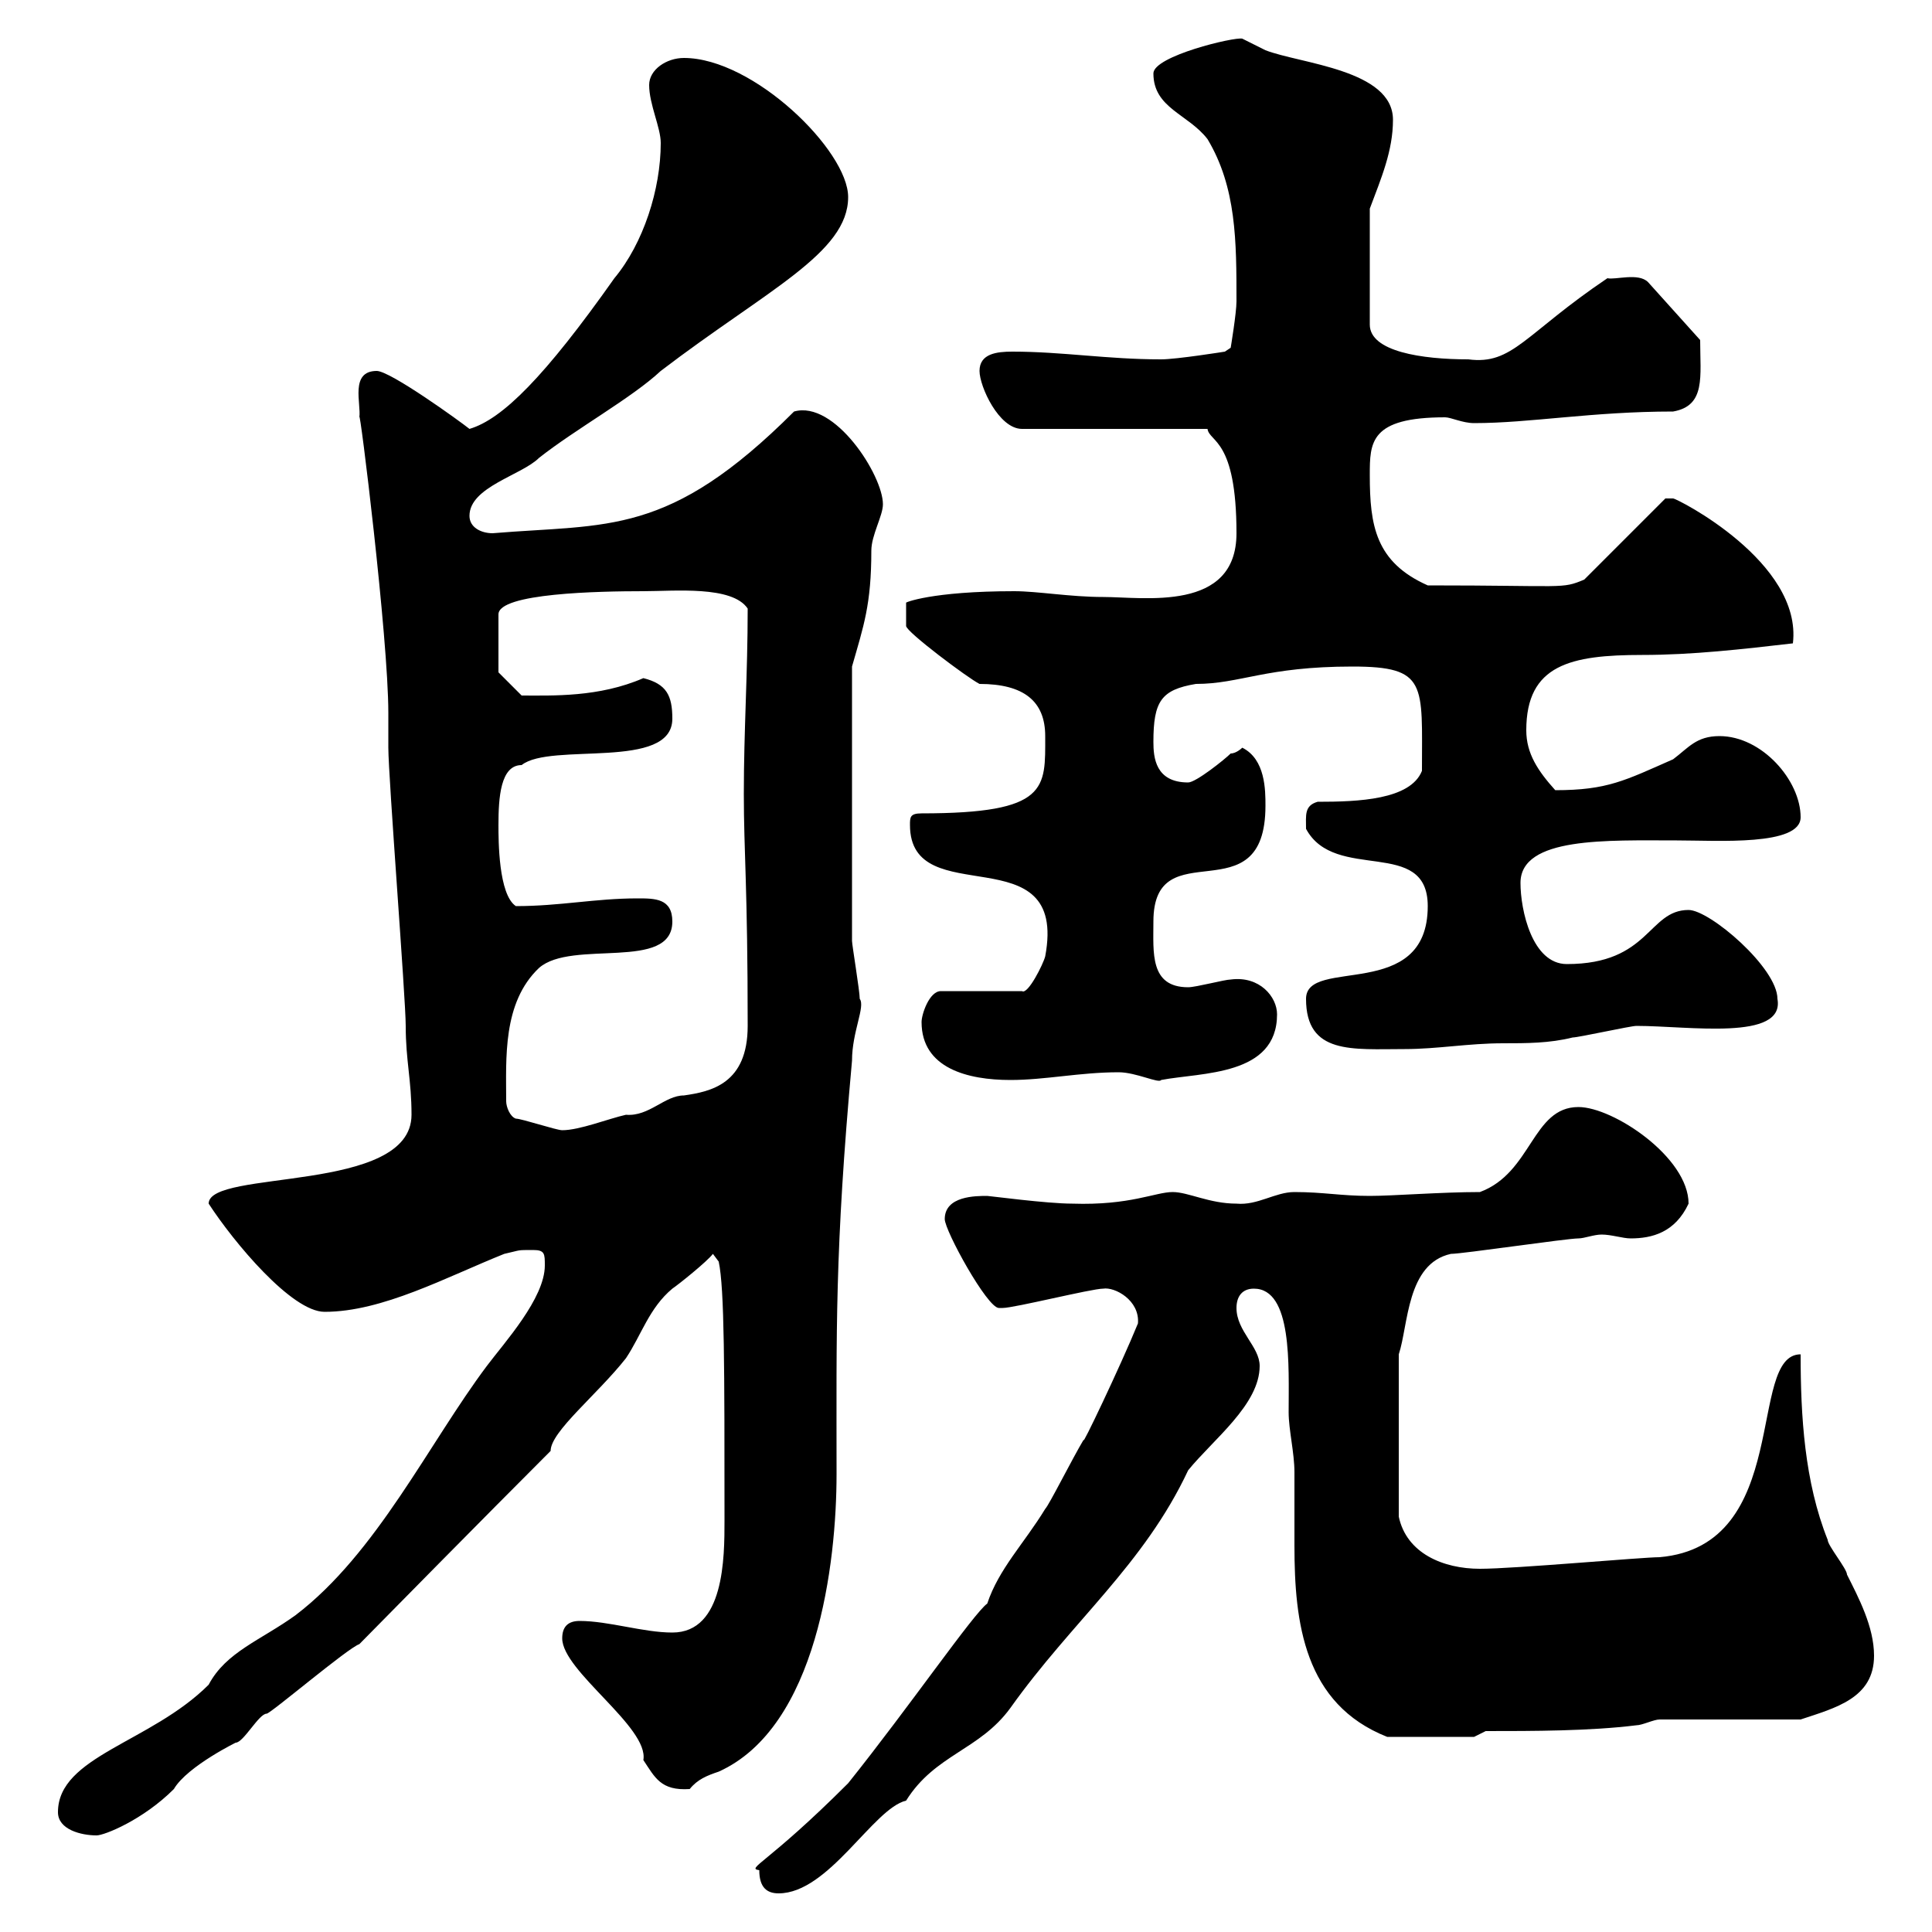 <svg xmlns="http://www.w3.org/2000/svg" xmlns:xlink="http://www.w3.org/1999/xlink" width="300" height="300"><path d="M117.90 290.40C117.90 293.10 119.10 294 120.90 294C128.70 294 135.60 280.80 140.70 279.60C145.20 272.40 152.10 271.80 156.90 265.20C166.50 251.70 177.60 243 184.50 228.30C188.40 223.50 195.60 218.10 195.60 212.10C195.60 209.10 192 206.70 192 203.10C192 201.30 192.90 200.10 194.70 200.10C200.70 200.10 200.10 212.10 200.10 219.30C200.10 222 201 225.60 201 228.60C201 232.20 201 236.10 201 240C201 252 202.50 264.60 215.40 269.70L228.90 269.70L230.70 268.80C237.90 268.80 246.90 268.80 254.10 267.90C255 267.90 256.80 267 257.70 267L279.60 267C285 265.20 291 263.70 291 257.10C291 252.60 288.60 248.10 286.80 244.50C286.80 243.60 283.80 240 283.80 239.10C280.20 230.10 279.60 219.90 279.60 210.30C271.20 210.30 278.40 240 257.70 241.80C255 241.80 235.20 243.60 229.80 243.60C224.10 243.60 218.40 241.20 217.20 235.50L217.20 210.30C218.70 205.80 218.40 196.20 225.30 194.70C227.10 194.70 243.30 192.30 245.10 192.30C246 192.30 247.50 191.70 248.70 191.70C250.20 191.70 252 192.30 253.20 192.30C256.50 192.30 260.10 191.40 262.20 186.90C262.20 179.70 250.50 171.90 245.10 171.90C237.90 171.90 237.90 182.10 229.80 185.10C223.80 185.10 216.30 185.70 212.70 185.70C208.20 185.70 205.50 185.10 201 185.10C198 185.10 195.30 187.20 192 186.90C187.80 186.90 184.50 185.10 182.10 185.10C179.40 185.10 175.50 187.20 166.50 186.90C162.60 186.90 153.60 185.70 153.30 185.70C151.50 185.70 146.70 185.70 146.70 189.30C146.70 191.10 153.30 203.10 155.10 203.10C155.10 203.10 155.70 203.10 155.70 203.10C157.50 203.10 169.50 200.10 171.30 200.10C173.10 199.80 177 201.90 176.70 205.50C174 212.10 167.70 225.30 168.30 223.50C166.50 226.50 162.90 233.70 162.30 234.30C159 239.70 155.10 243.60 153.30 249C151.20 250.50 141.30 264.90 131.70 276.90C119.10 289.50 115.80 290.10 117.90 290.40ZM9 281.40C9 284.10 12.60 285 15 285C16.20 285 22.20 282.60 27 277.80C29.10 274.20 37.20 270.30 36.60 270.60C37.80 270.60 40.20 266.10 41.40 266.10C42 266.10 54 255.90 55.80 255.30C74.70 236.10 83.70 227.10 85.50 225.30C85.50 222.30 92.70 216.60 97.20 210.90C99.60 207.30 100.80 203.10 104.40 200.10C105.30 199.50 109.80 195.90 110.70 194.70L111.60 195.90C112.50 200.10 112.50 212.40 112.50 236.10C112.50 241.80 112.50 253.50 104.40 253.50C99.90 253.50 94.50 251.70 90 251.70C88.20 251.70 87.30 252.60 87.30 254.40C87.30 259.50 100.80 268.20 99.90 273.30C101.70 276 102.60 278.10 107.10 277.80C108.30 276.30 109.80 275.70 111.60 275.10C126.90 268.20 129.90 242.70 129.90 228.90C129.90 206.70 129.60 194.40 132.30 164.70C132.30 160.20 134.40 156.30 133.50 155.10C133.50 153.90 132.30 146.70 132.30 146.10C132.30 135.60 132.30 116.70 132.30 103.50C134.10 97.20 135.30 93.90 135.30 85.50C135.30 83.10 137.10 80.10 137.10 78.30C137.10 73.80 129.60 62.10 123.30 63.90C103.80 83.40 94.50 81.30 76.50 82.80C74.70 82.80 72.90 81.90 72.90 80.10C72.90 75.60 81 73.80 83.70 71.10C89.40 66.60 98.10 61.80 102.60 57.60C119.10 45 131.70 39.30 131.70 30.60C131.70 23.40 117 9 106.20 9C103.50 9 100.80 10.80 100.80 13.20C100.80 16.20 102.60 19.80 102.60 22.20C102.60 29.40 99.90 37.80 95.40 43.20C84.60 58.50 78 65.10 72.90 66.60C71.40 65.40 60.60 57.60 58.50 57.60C54.30 57.60 56.10 62.70 55.80 64.80C55.80 62.70 60.30 99 60.30 110.70C60.30 111.60 60.30 115.20 60.30 116.10C60.30 120.60 63 155.10 63 159.30C63 164.70 63.90 167.70 63.90 173.10C63.90 185.40 32.40 181.50 32.40 186.90C36.30 192.90 45.30 203.70 50.40 203.70C59.40 203.70 69.30 198.30 78.30 194.70C81 194.10 80.10 194.10 82.80 194.10C84.60 194.10 84.60 194.70 84.60 196.50C84.60 201.60 78.30 208.50 75.60 212.10C66.60 224.10 58.50 241.20 45.90 250.80C40.50 254.70 35.10 256.50 32.40 261.60C23.40 270.60 9 272.70 9 281.40ZM80.10 173.70C79.20 173.40 78.60 171.90 78.60 171C78.60 164.40 78 155.70 83.70 150.30C88.80 145.80 104.40 150.90 104.40 143.10C104.40 139.50 101.70 139.50 99 139.50C92.40 139.50 87 140.70 80.10 140.70C77.40 138.90 77.40 130.50 77.40 128.10C77.40 123.90 77.70 118.80 81 118.80C85.50 115.20 104.40 119.70 104.40 111.60C104.40 108 103.50 106.20 99.90 105.30C93 108.30 85.80 108 81 108L77.40 104.40L77.40 95.40C77.40 92.10 93 91.80 99.90 91.80C104.70 91.80 113.70 90.90 116.10 94.50C116.10 104.70 115.50 113.40 115.50 123.30C115.50 132.30 116.10 137.70 116.10 159.30C116.10 168.30 110.40 169.50 106.20 170.10C103.20 170.10 100.80 173.40 97.20 173.10C94.50 173.70 90 175.50 87.30 175.50C86.40 175.50 81 173.70 80.10 173.70ZM143.10 158.70C143.10 165.90 150.30 167.70 156.90 167.70C162.30 167.70 167.70 166.50 173.70 166.50C176.40 166.50 180 168.30 180.30 167.70C186.60 166.50 198.30 167.10 198.30 157.50C198.30 154.80 195.60 151.50 191.10 152.10C190.20 152.10 185.70 153.30 184.50 153.30C178.50 153.30 179.10 147.90 179.10 143.10C179.10 128.70 196.50 142.50 196.50 125.10C196.50 122.70 196.50 117.90 192.90 116.10C192.90 116.10 192 117 191.10 117C190.20 117.90 185.70 121.50 184.50 121.50C179.40 121.50 179.10 117.60 179.10 115.20C179.10 108.90 180.30 107.10 185.70 106.20C192.60 106.20 196.50 103.50 210 103.50C221.70 103.50 220.80 106.20 220.80 119.70C219 124.20 210.90 124.50 204.60 124.50C202.50 125.10 202.80 126.60 202.80 128.70C207.30 137.10 221.70 129.90 221.70 140.70C221.70 155.70 202.80 148.50 202.80 155.10C202.80 163.80 210 162.90 218.10 162.90C223.20 162.90 228 162 233.40 162C237 162 240.60 162 244.20 161.10C245.10 161.10 253.20 159.30 254.10 159.30C262.20 159.30 277.20 161.70 276 155.10C276 150.30 265.50 141.30 262.20 141.30C255.90 141.30 256.20 149.70 243.30 149.70C237.90 149.70 236.10 141.30 236.10 137.10C236.10 129.90 249.60 130.50 260.40 130.50C266.70 130.50 279.60 131.40 279.60 126.90C279.60 121.20 273.60 114.30 267 114.30C263.40 114.30 262.20 116.10 259.80 117.90C252.30 121.20 249.60 122.70 241.50 122.70C238.80 119.70 237 117 237 113.40C237 103.20 243.90 101.70 255 101.70C262.80 101.70 270.60 100.80 278.40 99.90C279.90 87.30 260.40 77.40 259.80 77.40C259.80 77.40 258.60 77.40 258.60 77.40L246 90C242.40 91.50 243.30 90.90 221.70 90.90C213.60 87.30 212.70 81.60 212.70 73.80C212.70 68.70 212.70 64.80 224.40 64.80C225.30 64.80 227.10 65.70 228.90 65.70C237.60 65.70 247.20 63.90 259.80 63.90C264.90 63 264 58.50 264 52.80L255.90 43.80C254.40 42.30 250.80 43.50 249.60 43.20C236.70 51.90 234.90 56.70 228 55.80C220.80 55.80 212.70 54.60 212.70 50.40L212.70 32.40C214.50 27.60 216.30 23.40 216.30 18.60C216.30 10.80 201.90 9.90 196.50 7.80C196.50 7.80 192.90 6 192.90 6C191.70 5.70 179.10 8.70 179.10 11.40C179.10 16.80 184.50 17.70 187.50 21.60C192 29.10 192 37.50 192 46.80C192 48.60 191.10 54 191.10 54L190.20 54.60C190.20 54.60 182.70 55.80 180.30 55.80C171.90 55.80 165 54.60 157.20 54.60C154.80 54.60 152.10 54.90 152.10 57.60C152.10 60 155.10 66.60 158.70 66.60L187.50 66.60C187.80 68.70 192 68.10 192 82.80C192 95.10 177.60 92.70 171.30 92.70C166.20 92.70 161.10 91.80 157.50 91.80C144.60 91.80 140.40 93.60 140.70 93.60C140.70 93.90 140.70 96 140.70 97.20C140.70 98.10 150.30 105.30 152.10 106.20C159 106.20 162.30 108.90 162.30 114.30C162.30 122.40 162.90 126.30 143.10 126.30C141.30 126.30 141.30 126.90 141.30 128.10C141.30 141.90 165.90 129.30 162.30 148.50C162 149.70 159.60 154.50 158.70 153.90L146.10 153.90C144.30 153.90 143.10 157.50 143.10 158.70Z"/></svg>